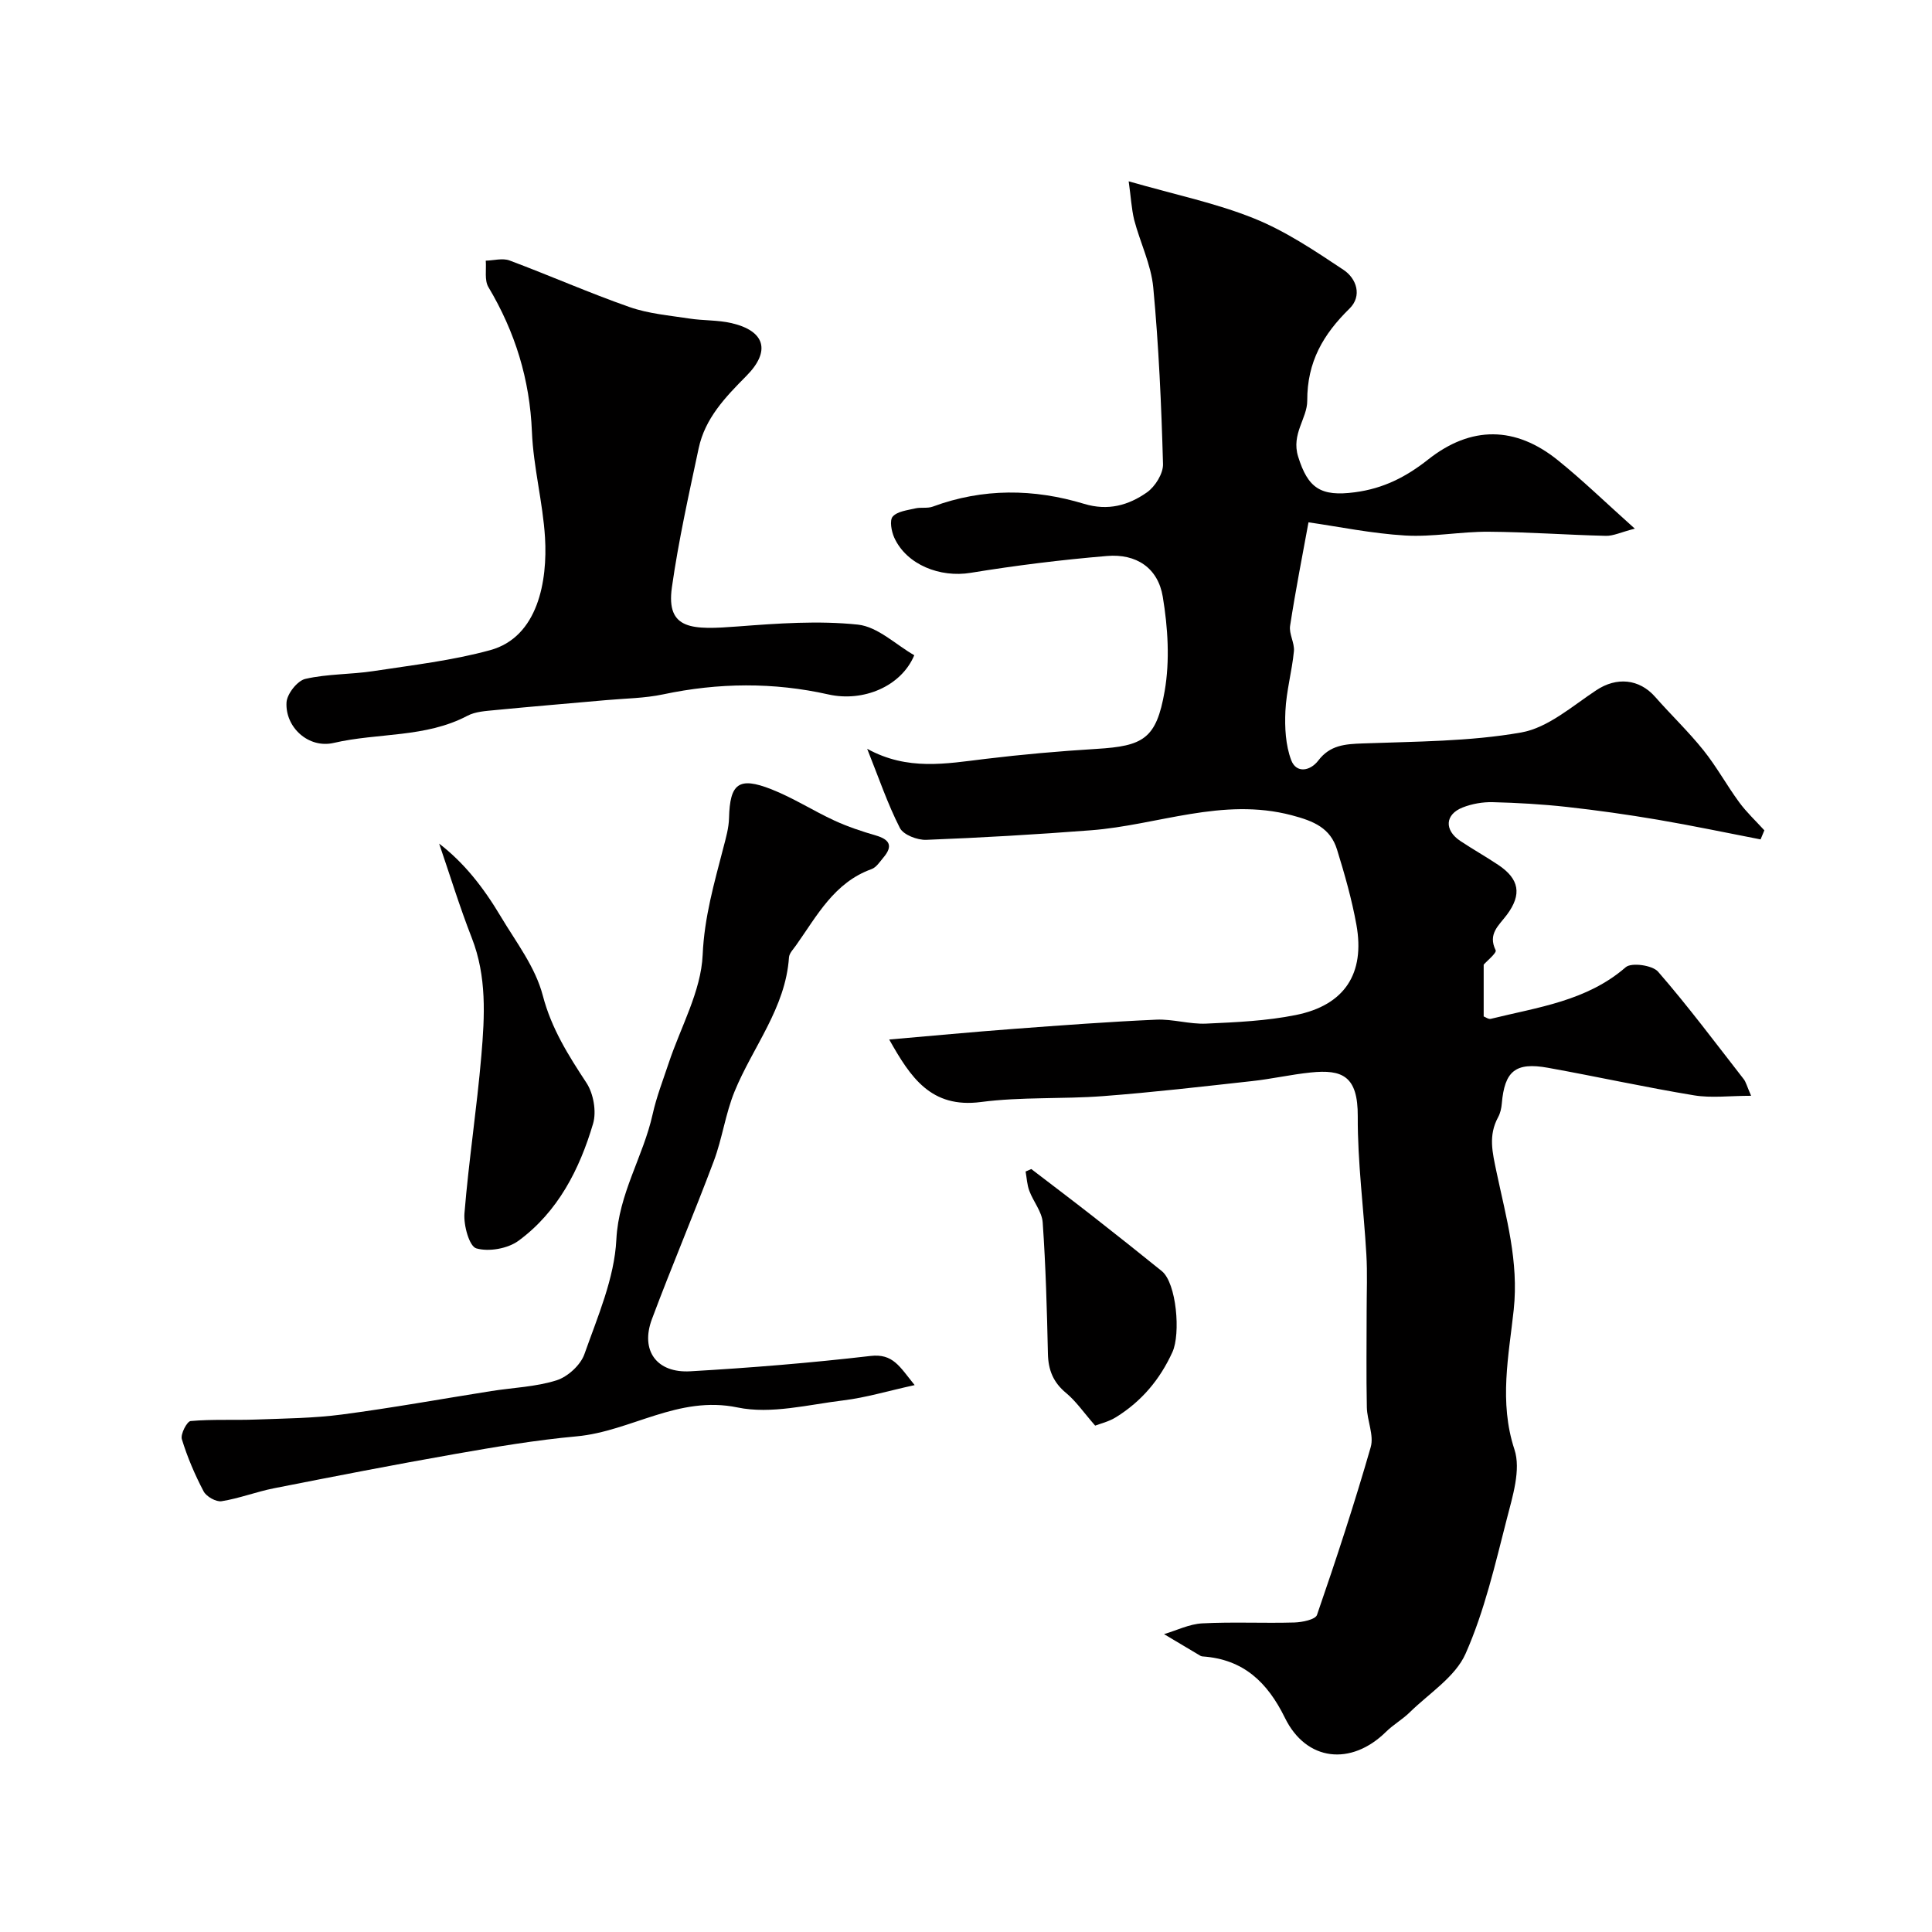 <svg enable-background="new 0 0 400 400" viewBox="0 0 400 400" xmlns="http://www.w3.org/2000/svg"><g fill="#010000"><path d="m233.68 37.54c9.53 2.74 18.03 4.49 25.95 7.68 6.55 2.63 12.6 6.71 18.53 10.65 2.7 1.79 3.91 5.4 1.24 8.02-5.44 5.33-8.78 11.03-8.75 19.07.01 3.66-3.34 6.87-1.89 11.56 2.04 6.58 4.69 8.33 11.75 7.4 5.94-.78 10.62-3.19 15.18-6.79 8.88-7.02 18.08-6.93 26.88.18 5.12 4.13 9.85 8.73 15.9 14.14-2.9.75-4.46 1.53-5.99 1.49-8.1-.19-16.19-.8-24.29-.85-5.76-.04-11.56 1.12-17.28.78-6.9-.41-13.74-1.83-20-2.73-1.22 6.67-2.67 14.03-3.81 21.43-.26 1.67.96 3.55.79 5.26-.4 4.15-1.57 8.24-1.76 12.38-.16 3.39.03 7.06 1.2 10.17 1.06 2.8 3.95 2.26 5.61.08 2.43-3.2 5.54-3.41 9.19-3.54 10.97-.41 22.09-.38 32.83-2.27 5.54-.98 10.57-5.47 15.57-8.77 4.16-2.74 8.84-2.38 12.18 1.43 3.27 3.72 6.88 7.16 9.97 11.02 2.72 3.39 4.82 7.26 7.4 10.77 1.53 2.09 3.46 3.88 5.21 5.81-.26.63-.52 1.25-.78 1.88-7.08-1.37-14.14-2.86-21.25-4.07-6.28-1.07-12.59-1.96-18.92-2.66-5.08-.56-10.19-.85-15.3-.98-2.07-.05-4.29.34-6.22 1.1-3.67 1.45-3.83 4.69-.48 6.93 2.58 1.72 5.29 3.24 7.86 4.96 4.35 2.91 4.94 6.09 1.78 10.33-1.65 2.21-3.99 3.93-2.32 7.34.26.54-1.84 2.24-2.48 2.98v10.72c.37.13.99.62 1.47.5 9.73-2.41 19.85-3.66 27.94-10.69 1.18-1.02 5.53-.42 6.7.93 6.22 7.15 11.9 14.77 17.73 22.25.46.59.64 1.41 1.53 3.44-4.47 0-8.23.5-11.81-.09-10.13-1.67-20.16-3.89-30.27-5.71-6.72-1.21-8.96.69-9.54 7.42-.08.95-.3 1.96-.75 2.79-2.08 3.83-1.2 7.27-.32 11.47 1.95 9.27 4.61 18.38 3.54 28.42-1.01 9.41-3.09 19.09.15 28.93 1.38 4.2-.39 9.72-1.59 14.42-2.42 9.42-4.62 19.04-8.53 27.86-2.13 4.81-7.53 8.19-11.55 12.13-1.51 1.48-3.42 2.56-4.93 4.05-7.2 7.09-16.49 6.14-20.92-2.9-3.64-7.41-8.6-12.11-16.99-12.71-.16-.01-.34-.04-.48-.12-2.52-1.5-5.04-3-7.56-4.5 2.63-.78 5.24-2.09 7.91-2.23 6.34-.33 12.71 0 19.07-.18 1.63-.05 4.36-.6 4.69-1.57 3.97-11.49 7.76-23.05 11.12-34.73.71-2.46-.74-5.48-.8-8.25-.14-6.69-.04-13.39-.04-20.08 0-3.86.17-7.72-.06-11.57-.55-9.54-1.83-19.07-1.78-28.59.04-8.33-3.16-9.77-9.78-9.08-4.06.42-8.06 1.34-12.12 1.78-10.27 1.13-20.53 2.33-30.83 3.11-8.41.64-16.94.13-25.28 1.22-10.35 1.35-14.58-5.09-19-12.94 8.84-.76 17.24-1.56 25.66-2.19 9.87-.74 19.75-1.48 29.63-1.92 3.42-.15 6.9.97 10.33.82 6.21-.28 12.5-.56 18.56-1.78 10.11-2.03 14.37-8.58 12.55-18.69-.95-5.26-2.43-10.45-4.01-15.56-1.38-4.47-4.79-5.9-9.38-7.11-14.37-3.78-27.74 2.05-41.57 3.11-11.35.87-22.72 1.54-34.1 1.98-1.85.07-4.74-1.04-5.46-2.46-2.55-5-4.37-10.38-6.77-16.39 8.36 4.6 16.36 3.07 24.4 2.1 7.67-.93 15.38-1.61 23.09-2.08 9.66-.59 12.38-2.05 14.1-11.96 1.1-6.32.67-13.16-.39-19.54-.99-5.98-5.49-8.95-11.54-8.44-9.45.79-18.89 1.96-28.25 3.49-6.28 1.03-13.23-1.64-15.8-7.28-.59-1.3-1.01-3.59-.32-4.37.97-1.09 3.02-1.3 4.66-1.69 1.17-.28 2.52.04 3.63-.37 10.4-3.85 20.91-3.73 31.35-.57 4.96 1.5 9.18.29 12.98-2.37 1.7-1.19 3.39-3.89 3.34-5.86-.34-12.2-.88-24.42-2.02-36.57-.45-4.76-2.73-9.32-3.96-14.03-.55-2.3-.67-4.74-1.13-7.95z"/><path d="m189.29 135.66c-2.73 6.51-10.63 9.72-17.76 8.12-11.4-2.56-22.79-2.44-34.23-.02-3.83.81-7.83.84-11.76 1.19-7.69.69-15.38 1.32-23.06 2.07-1.93.19-4.05.3-5.7 1.17-8.68 4.59-18.5 3.49-27.67 5.62-5.26 1.22-10.08-3.26-9.79-8.38.1-1.76 2.24-4.49 3.89-4.87 4.59-1.06 9.44-.9 14.13-1.62 8.1-1.24 16.31-2.18 24.17-4.34 9.91-2.73 11.87-14.38 11.33-23.3-.45-7.33-2.41-14.57-2.71-21.89-.44-10.87-3.48-20.7-9.01-29.97-.85-1.42-.4-3.63-.55-5.47 1.65-.04 3.49-.58 4.93-.04 8.32 3.11 16.46 6.71 24.83 9.64 3.93 1.38 8.23 1.74 12.39 2.38 2.89.45 5.91.29 8.74.95 6.92 1.61 8.19 5.77 3.06 10.94-4.35 4.39-8.55 8.76-9.87 14.98-2.03 9.55-4.17 19.11-5.54 28.77-1.27 8.95 4.34 8.81 13.64 8.11 8.27-.63 16.68-1.24 24.87-.38 4.11.44 7.87 4.17 11.67 6.34z"/><path d="m189.37 286.77c-5.69 1.25-10.14 2.6-14.68 3.15-7.32.89-15.05 2.92-21.99 1.48-12.3-2.56-22.07 4.95-33.31 5.98-8.45.77-16.85 2.19-25.21 3.66-12.52 2.2-24.99 4.63-37.46 7.09-3.65.72-7.18 2.1-10.84 2.68-1.15.18-3.16-.96-3.73-2.05-1.81-3.44-3.36-7.07-4.5-10.79-.32-1.03 1.06-3.69 1.82-3.76 4.49-.4 9.04-.14 13.56-.31 5.93-.22 11.89-.27 17.76-1.04 10.35-1.36 20.64-3.23 30.95-4.86 4.51-.71 9.19-.86 13.49-2.22 2.31-.73 4.96-3.15 5.76-5.4 2.74-7.77 6.22-15.72 6.62-23.75.48-9.53 5.56-17.16 7.51-25.93.8-3.61 2.16-7.09 3.33-10.61 2.48-7.47 6.7-14.85 7.03-22.4.34-7.83 2.4-14.87 4.28-22.16.53-2.03 1.13-4.11 1.18-6.19.18-7.1 1.99-8.59 8.74-5.94 4.52 1.77 8.67 4.46 13.1 6.5 2.74 1.26 5.64 2.23 8.54 3.07 2.86.83 3.62 2.16 1.6 4.55-.75.89-1.49 2.07-2.48 2.42-7.74 2.79-11.29 9.66-15.62 15.77-.56.8-1.41 1.64-1.47 2.51-.72 10.52-7.49 18.53-11.27 27.77-1.89 4.62-2.54 9.73-4.3 14.41-4.11 10.96-8.71 21.75-12.81 32.72-2.42 6.48.96 11.2 7.97 10.79 12.44-.72 24.88-1.73 37.26-3.17 4.73-.55 6.05 2.21 9.17 6.03z"/><path d="m90.92 174.66c5.07 3.9 9.07 8.9 12.78 15.13 3.17 5.31 7.13 10.39 8.69 16.36 1.78 6.8 5.28 12.34 9.02 18.03 1.46 2.22 2.12 5.94 1.38 8.46-2.8 9.47-7.27 18.24-15.43 24.24-2.23 1.64-6.15 2.33-8.75 1.58-1.45-.42-2.65-4.78-2.45-7.24.89-10.92 2.57-21.77 3.5-32.68.7-8.17 1.14-16.37-1.98-24.35-2.55-6.53-4.6-13.24-6.76-19.53z"/><path d="m226.74 295.16c-2.41-2.76-3.96-5.05-6.01-6.75-2.67-2.2-3.7-4.77-3.77-8.14-.2-9.06-.45-18.13-1.08-27.17-.16-2.23-1.94-4.32-2.77-6.55-.47-1.25-.53-2.66-.77-4 .39-.17.79-.34 1.18-.51 4.28 3.28 8.58 6.52 12.82 9.84 4.76 3.72 9.48 7.48 14.18 11.27 3.08 2.48 3.94 13.02 2.22 16.78-2.61 5.73-6.41 10.2-11.66 13.47-1.53.96-3.41 1.39-4.34 1.76z"/></g></svg>